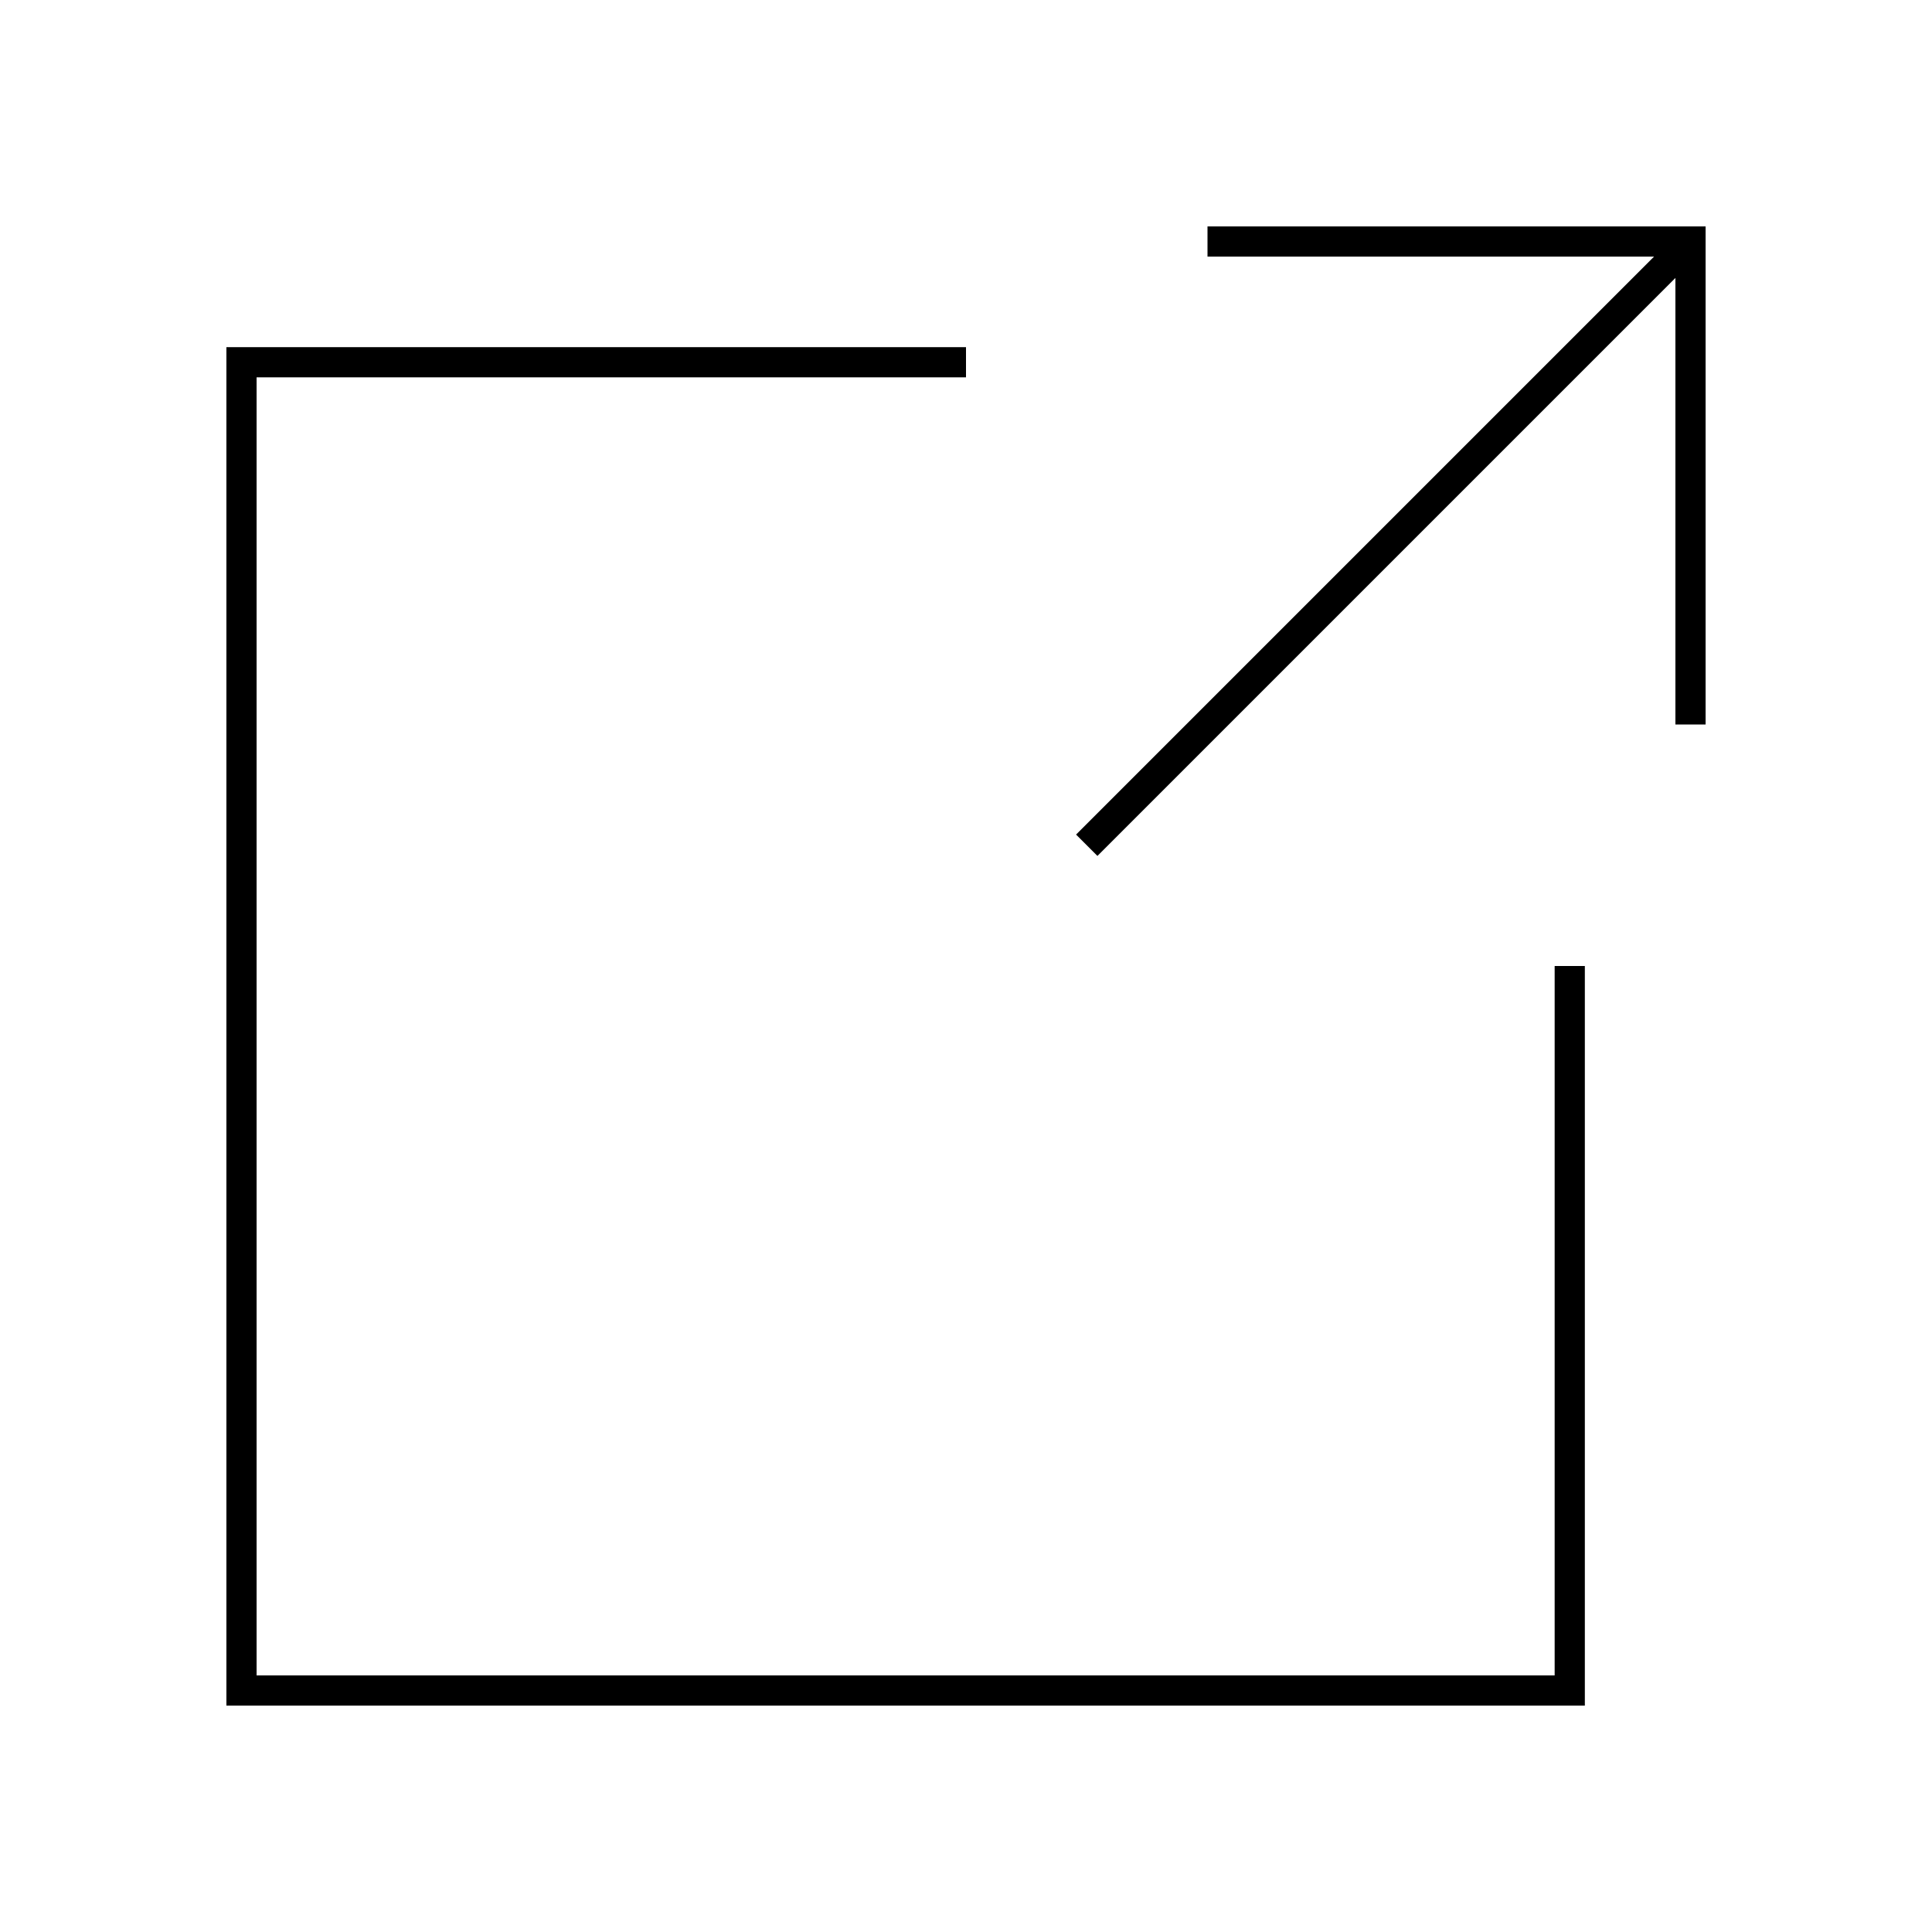 <?xml version="1.0" encoding="utf-8"?>
<svg width="800px" height="800px" viewBox="0 0 64 64" xmlns="http://www.w3.org/2000/svg" fill="none" stroke="#000000"><polyline points="52 32 52 56 8 56 8 12 32 12"/><polyline points="56 24 56 8 40 8"/><line x1="36" y1="28" x2="56" y2="8"/></svg>